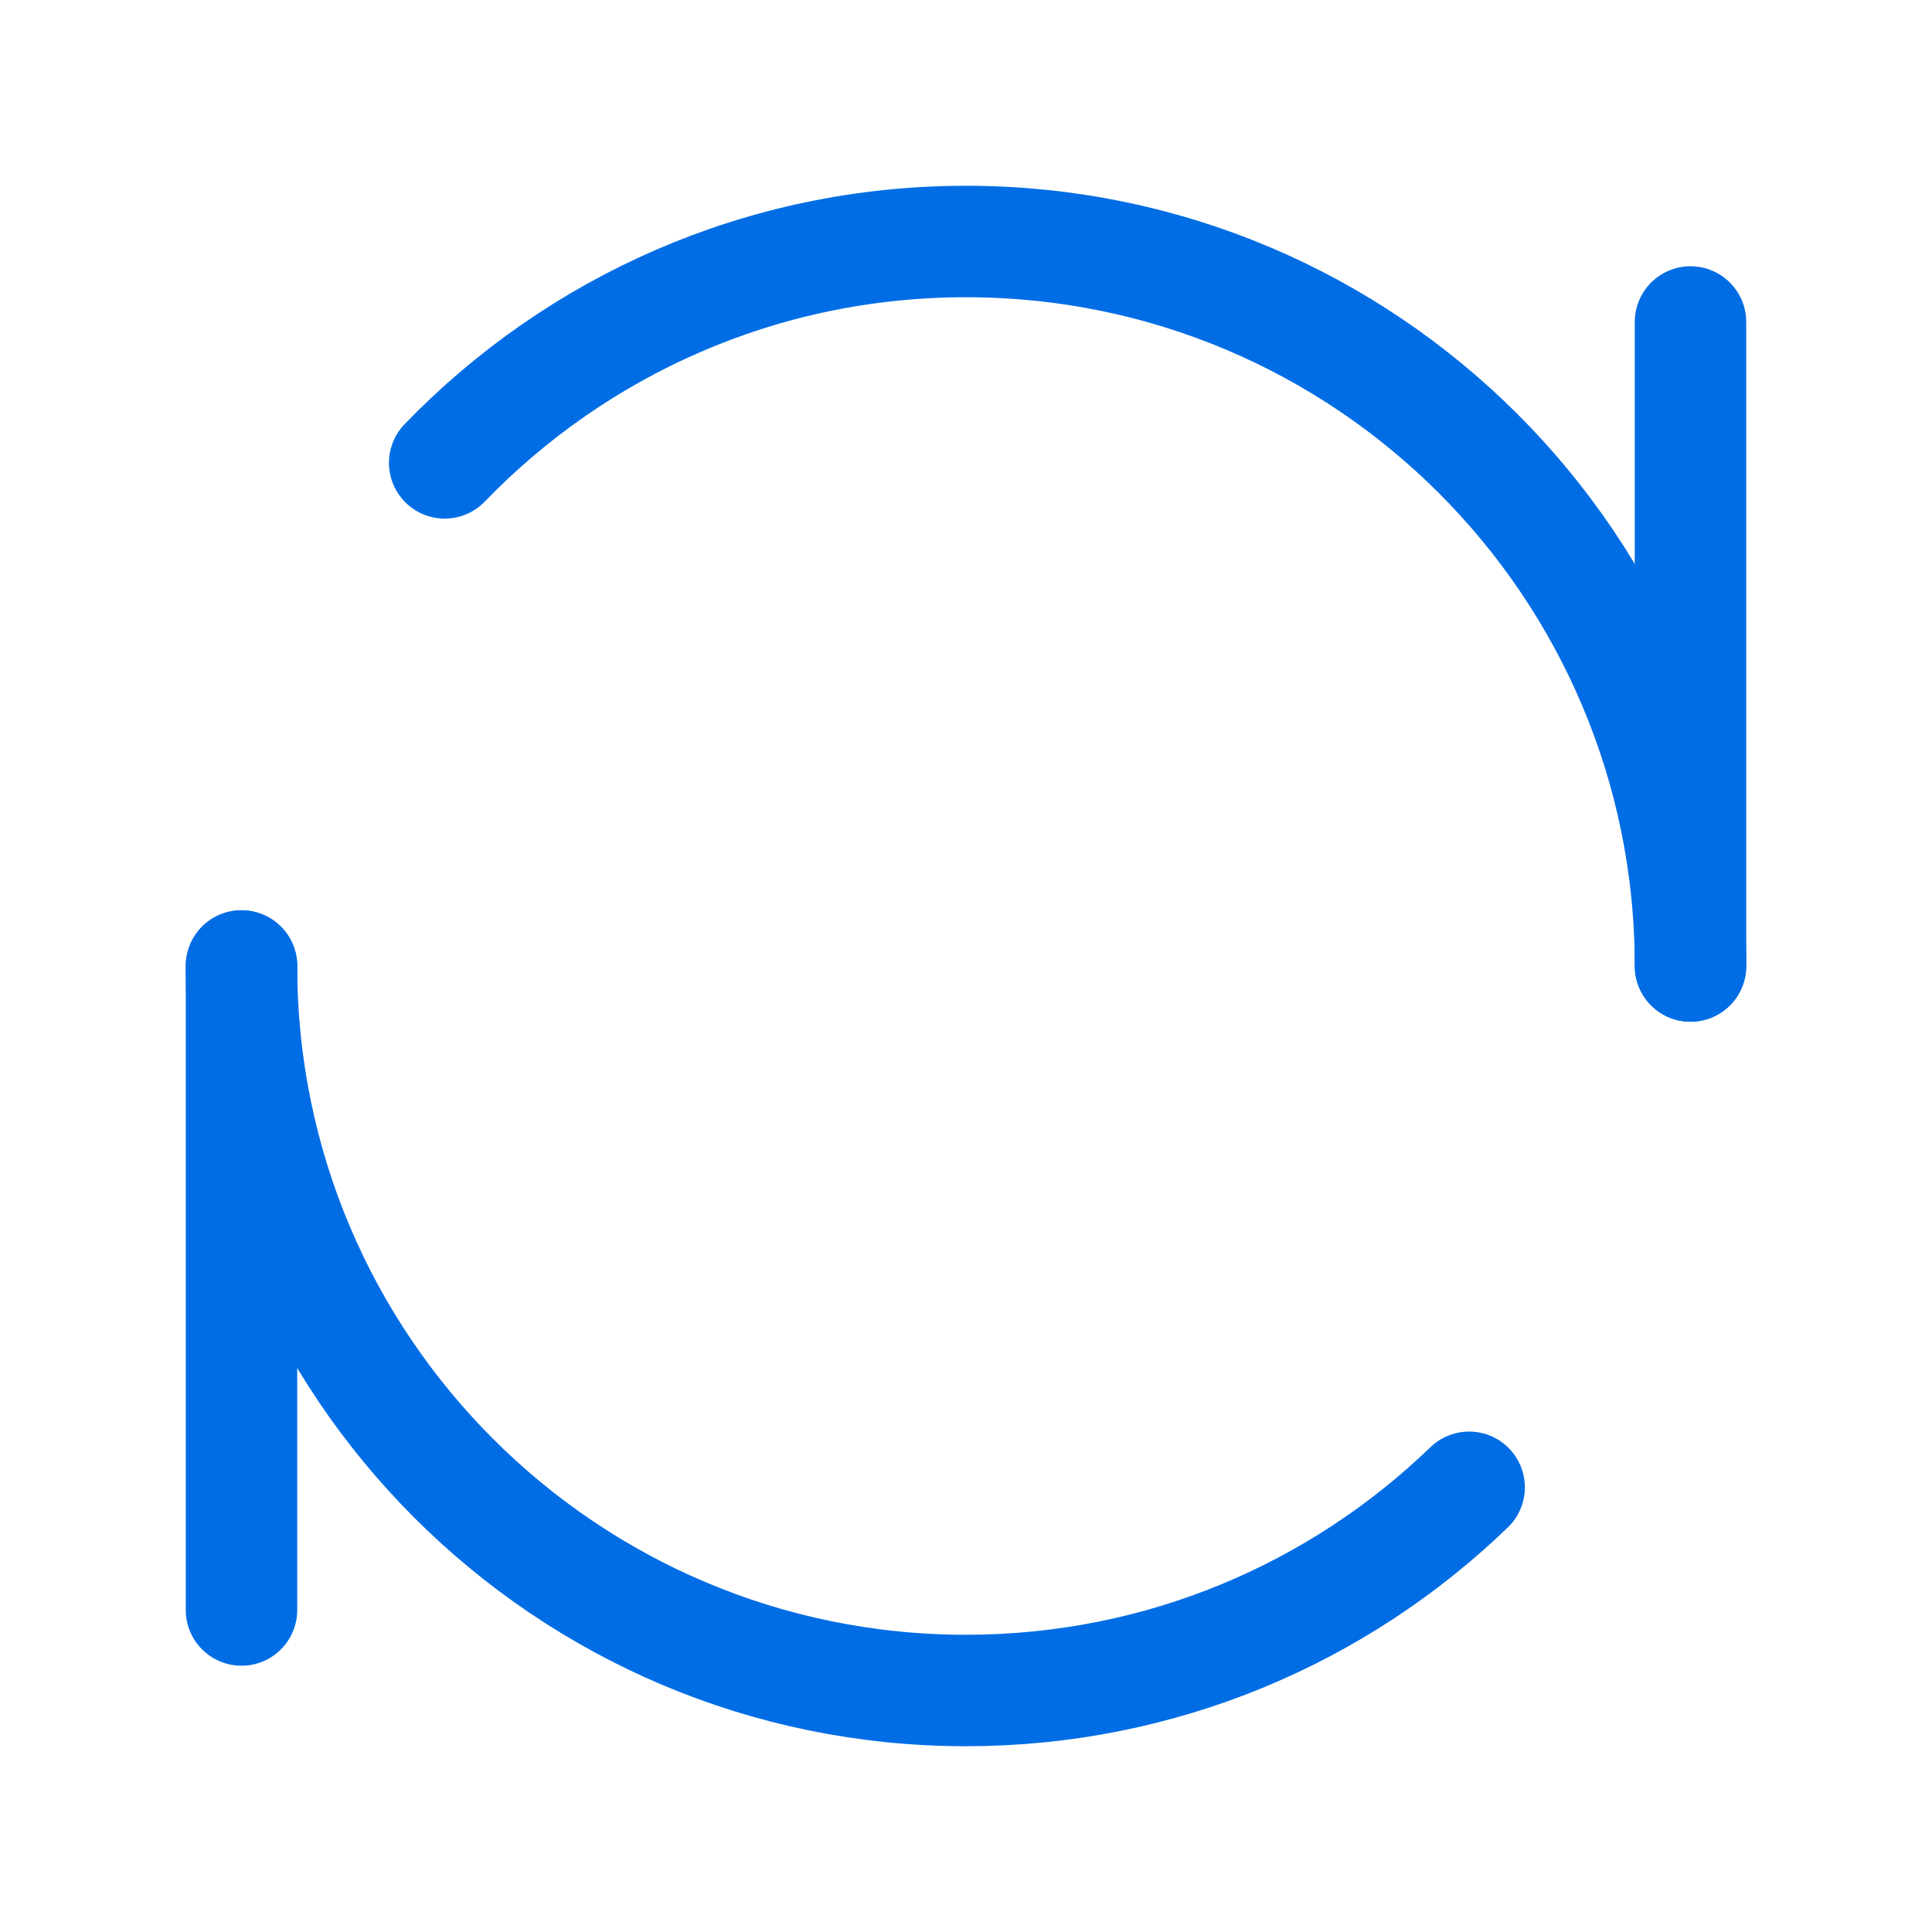 <svg xmlns="http://www.w3.org/2000/svg" fill="none" viewBox="0 0 52 52" height="52" width="52">
<path stroke-linejoin="round" stroke-linecap="round" stroke-width="3" stroke="#006DE5" d="M45.5 8.666V26"></path>
<path stroke-linejoin="round" stroke-linecap="round" stroke-width="3" stroke="#006DE5" d="M6.5 26V43.333"></path>
<path stroke-linejoin="round" stroke-linecap="round" stroke-width="3" stroke="#006DE5" d="M45.5 26C45.5 15.23 36.77 6.5 26 6.5C20.491 6.5 15.515 8.785 11.969 12.458M6.5 26C6.5 36.77 15.23 45.5 26 45.5C31.26 45.5 36.034 43.417 39.542 40.031"></path>
</svg>

